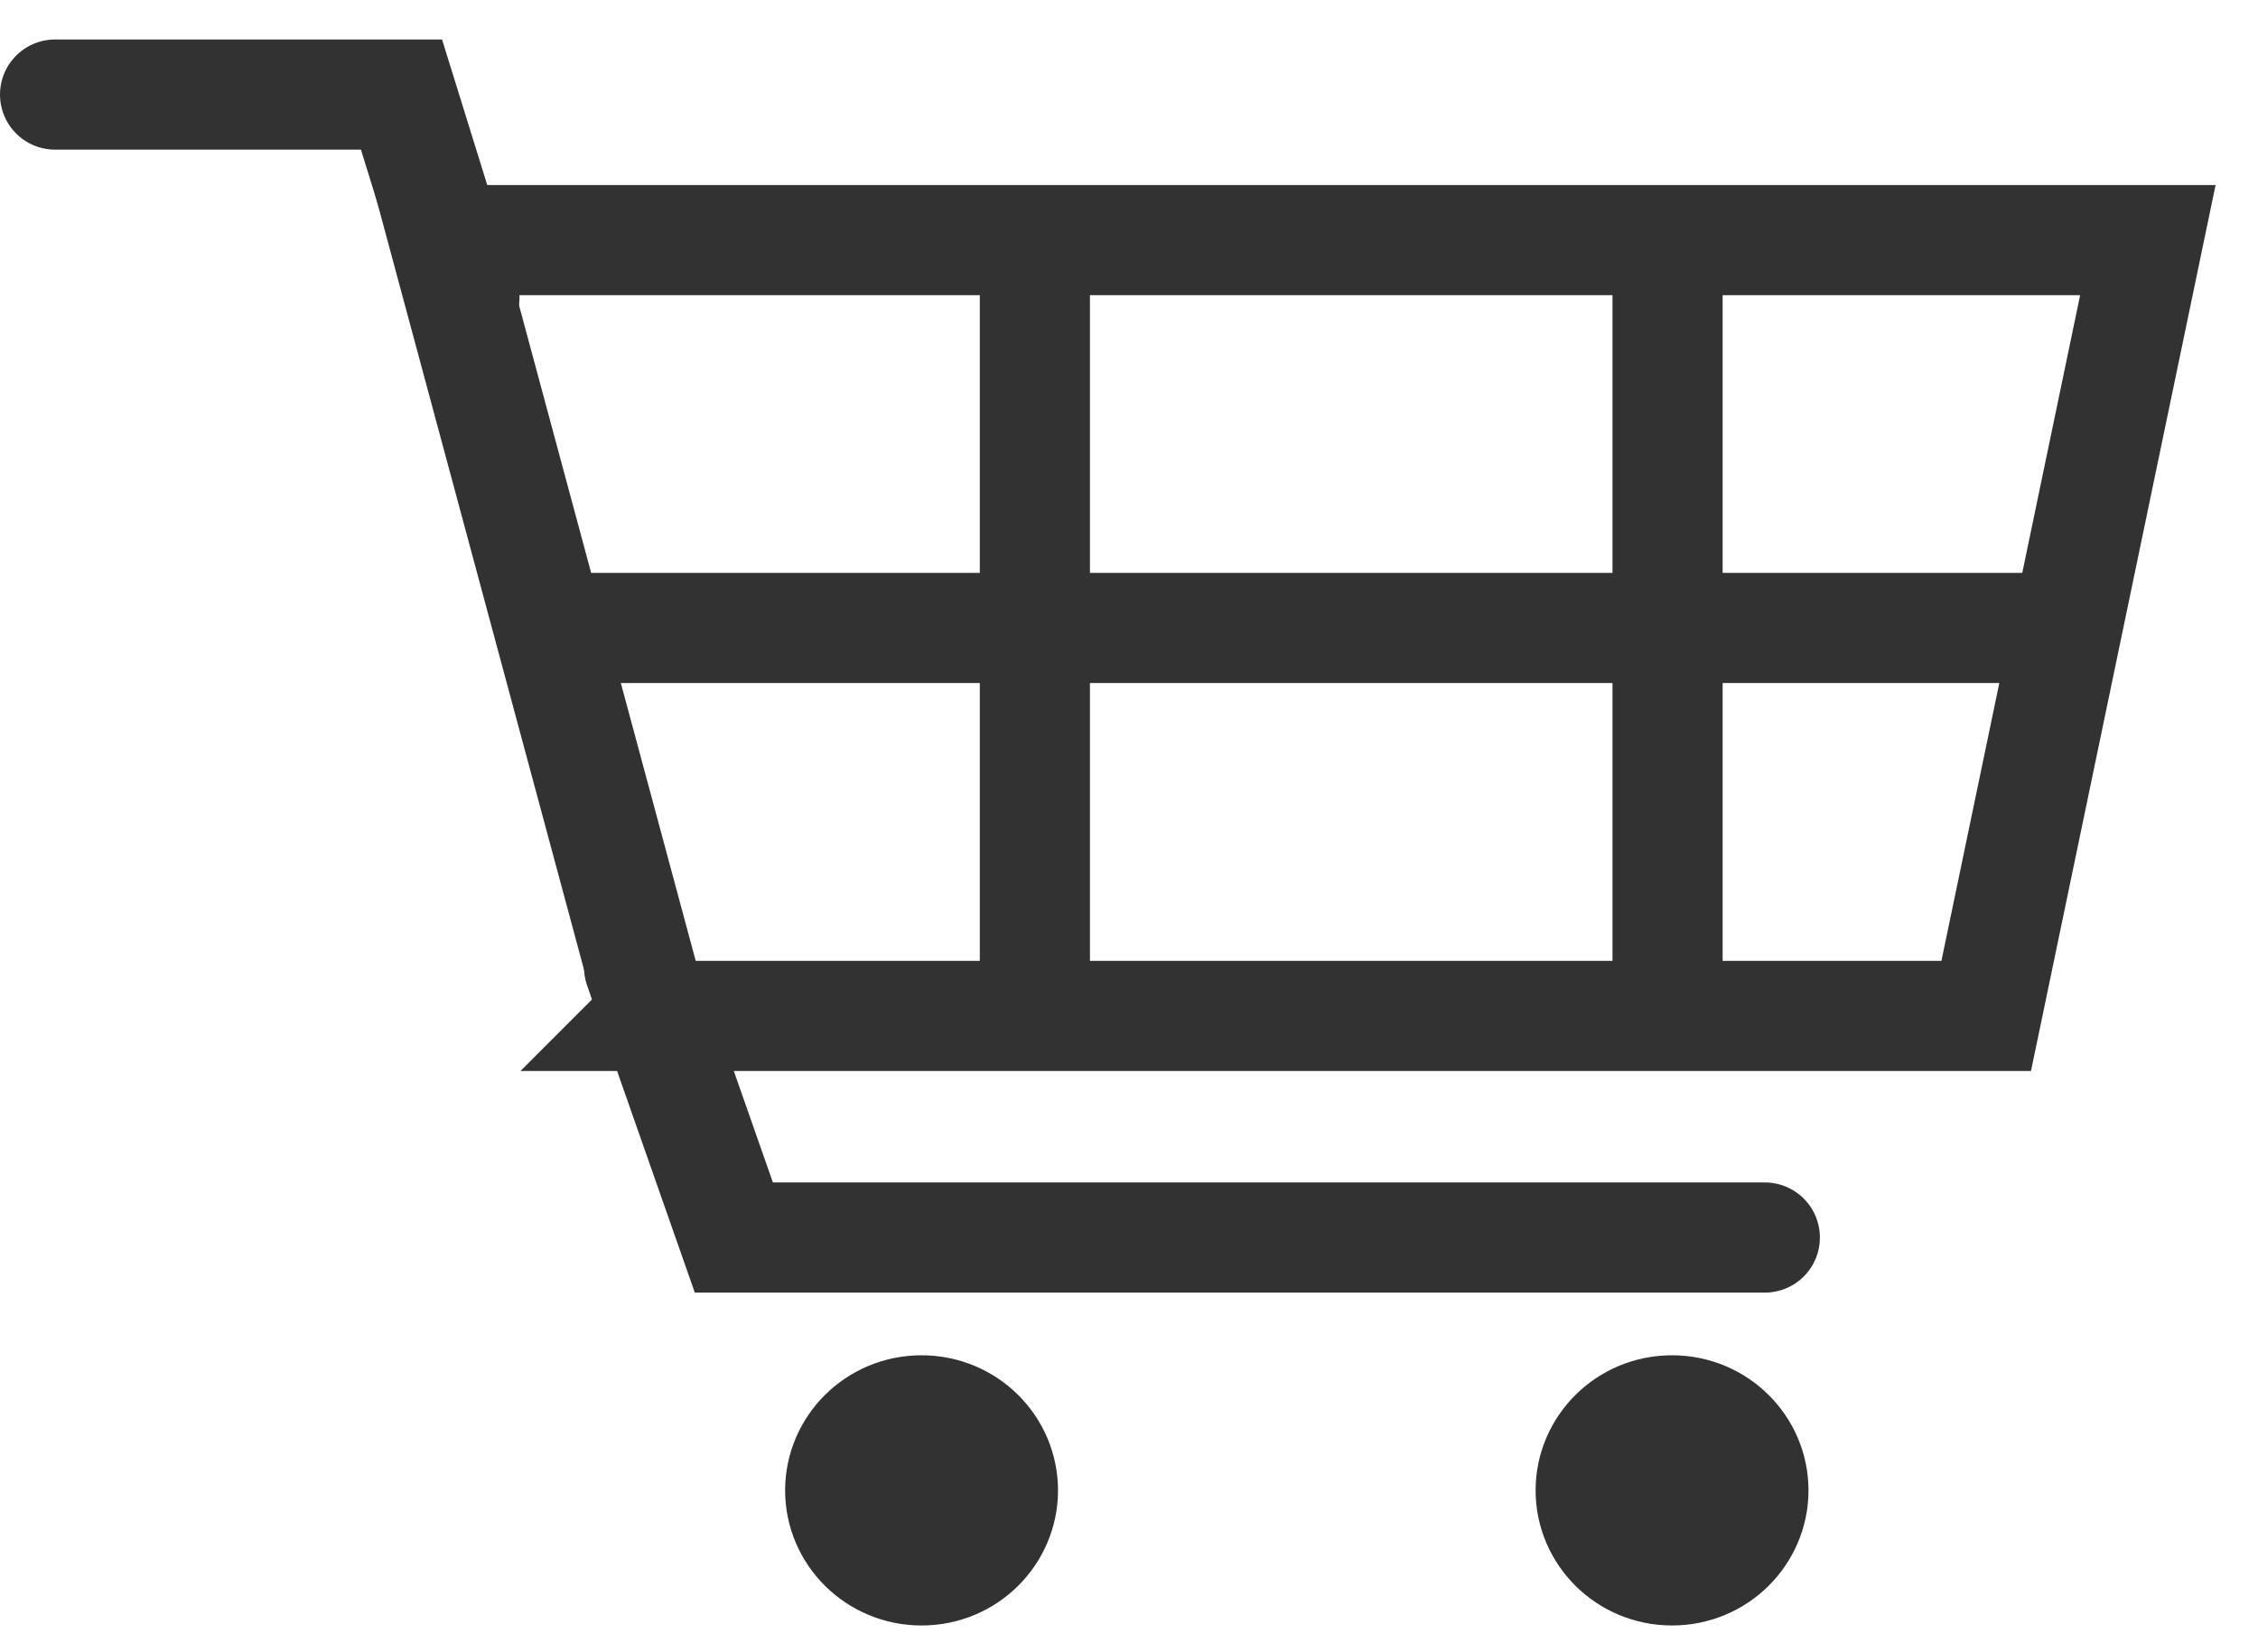 <svg width="41" height="30" viewBox="0 0 41 30" fill="none" xmlns="http://www.w3.org/2000/svg">
    <path d="M18.211 27.061c0 .793-.652 1.453-1.477 1.453-.826 0-1.478-.66-1.478-1.453s.652-1.453 1.477-1.453c.826 0 1.478.66 1.478 1.453zM31.838 27.061c0 .793-.652 1.453-1.478 1.453-.825 0-1.477-.66-1.477-1.453s.652-1.453 1.477-1.453c.826 0 1.478.66 1.478 1.453z" fill="#333232" stroke="#333232" stroke-width="2"/>
    <path d="M11.866 18.445 8.07 4.36H39l-2.935 14.086h-24.2z" stroke="#333232" stroke-width="2"/>
    <path d="M1 1.717h6.29l1.143 3.68M18.791 5.359v12.086" stroke="#333232" stroke-width="2" stroke-linecap="round"/>
    <path stroke="#333232" stroke-width="2" d="M30.279 4.359v14.086"/>
    <path d="M10.72 11.402h26.513M11.605 17.565l1.72 4.905h18.72" stroke="#333232" stroke-width="2" stroke-linecap="round"/>
</svg>
